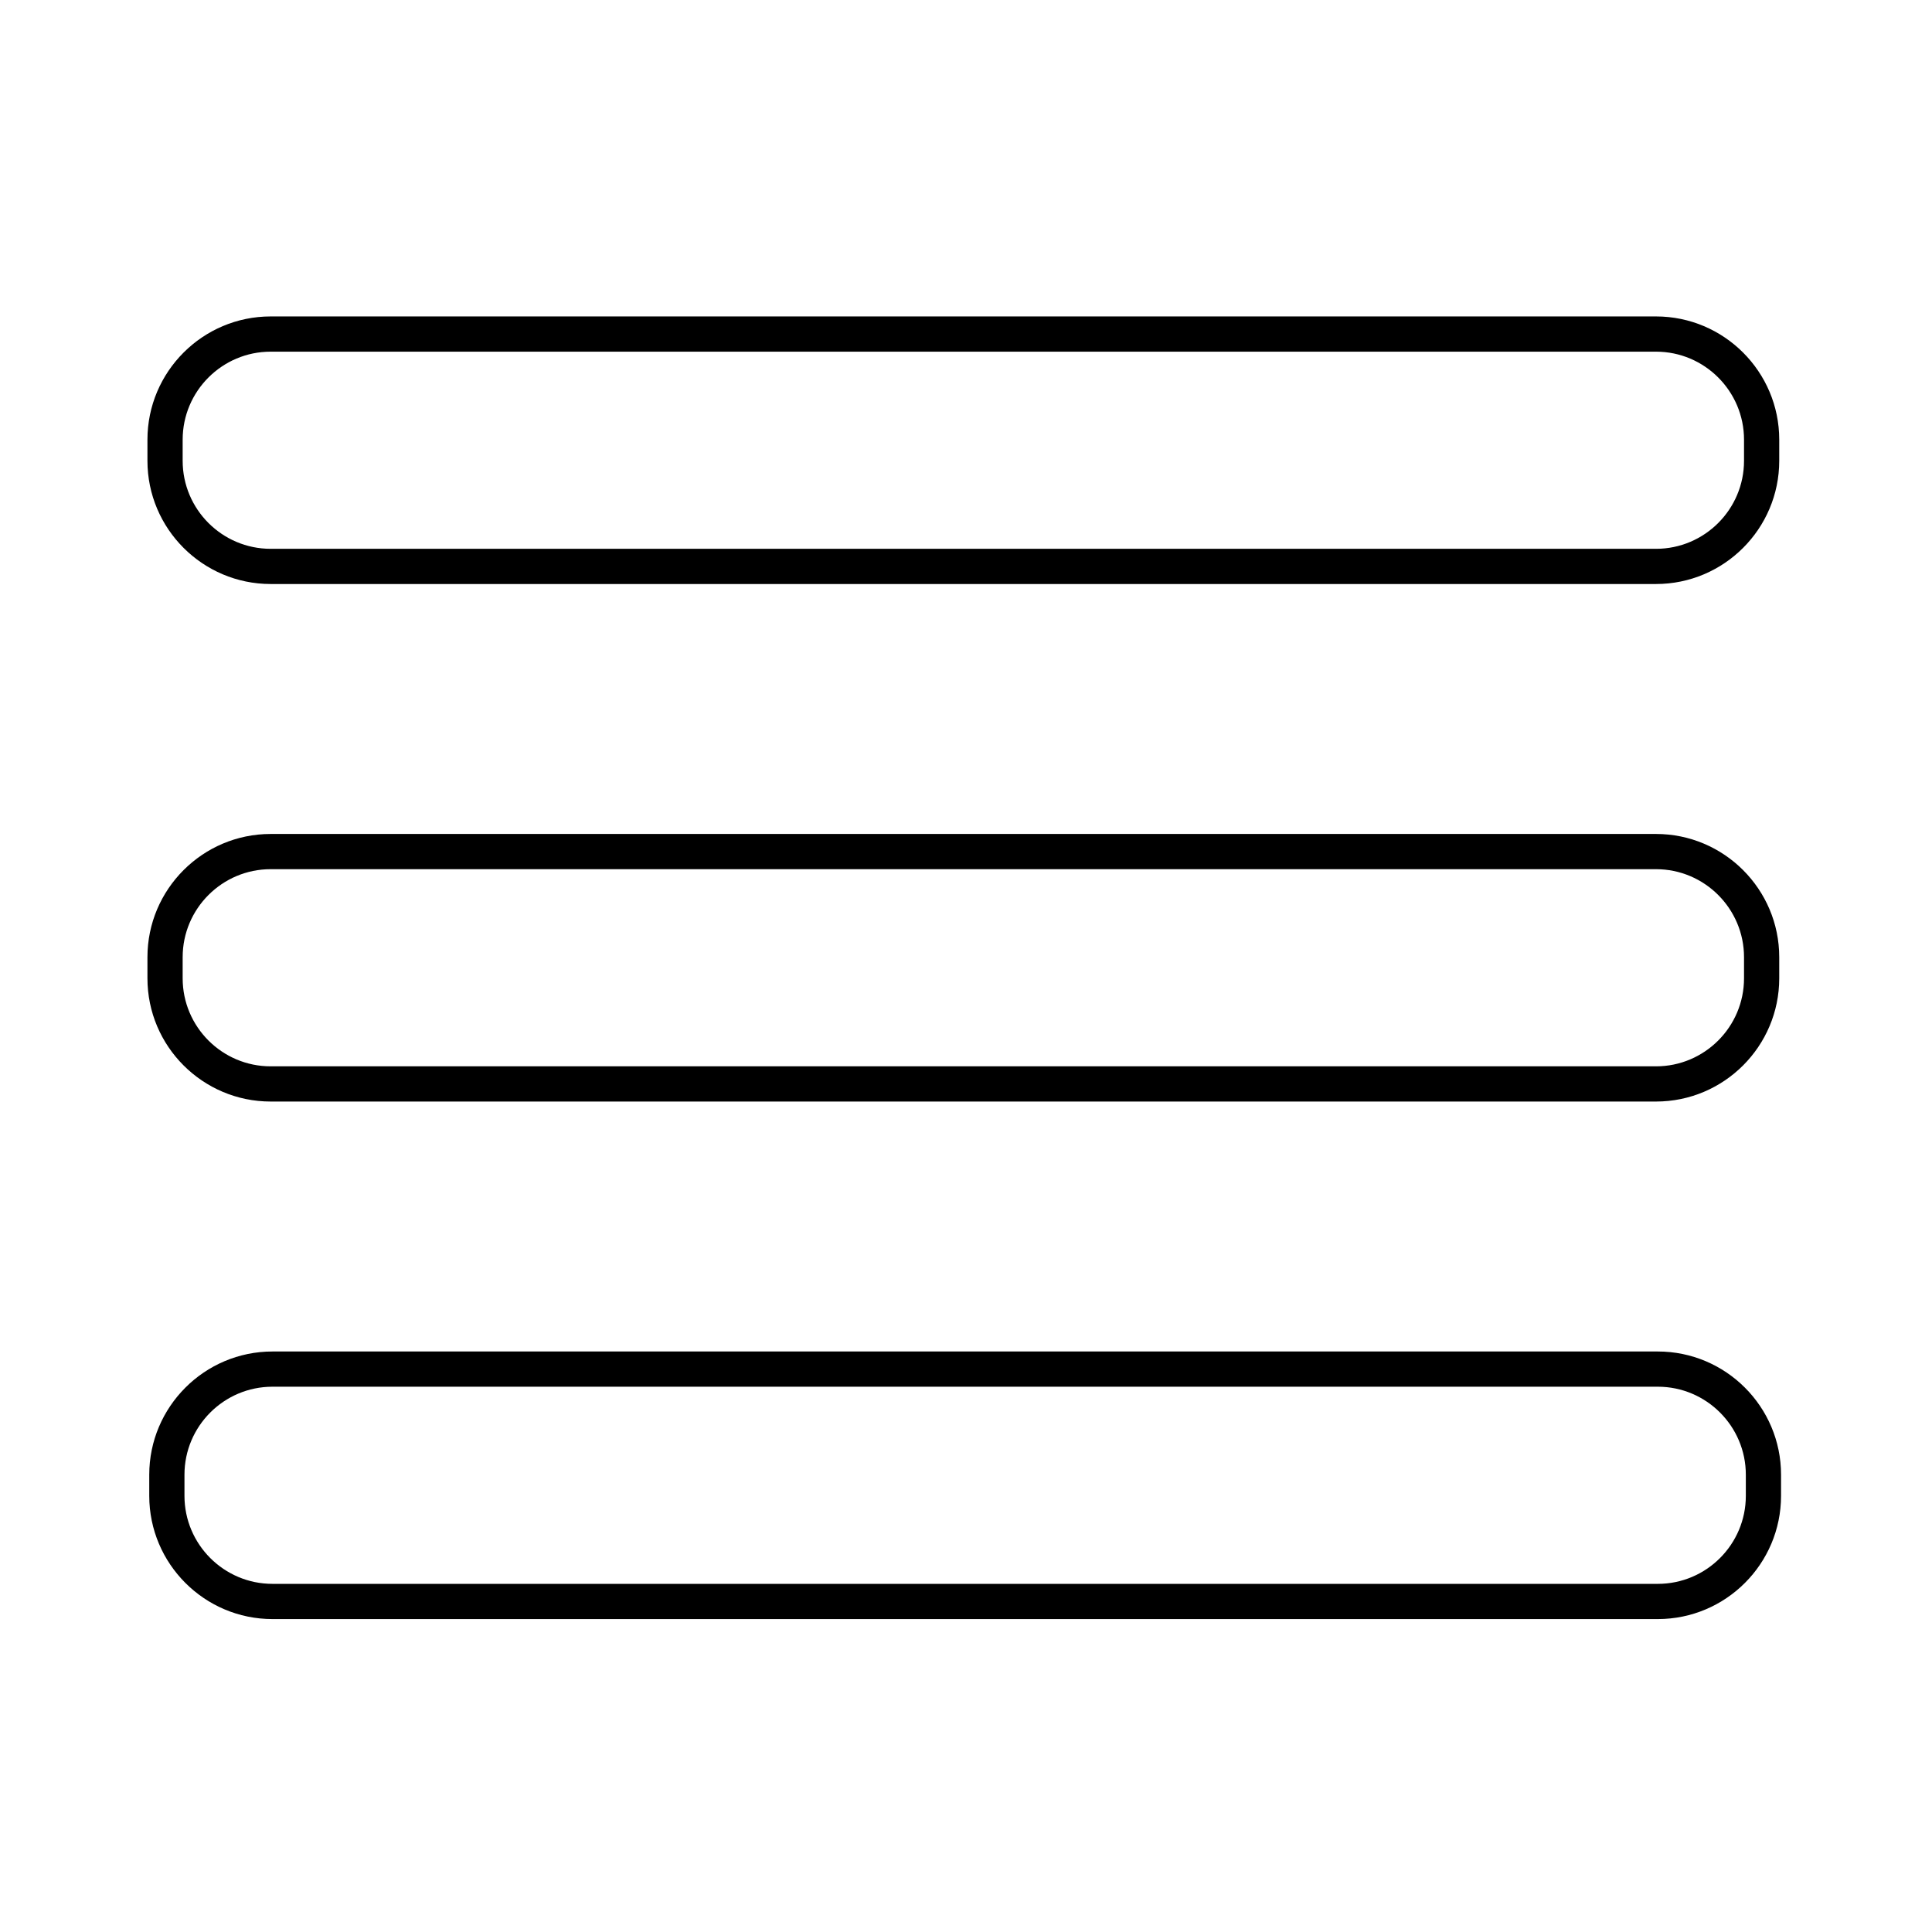 <?xml version="1.0" encoding="UTF-8"?>
<!-- The Best Svg Icon site in the world: iconSvg.co, Visit us! https://iconsvg.co -->
<svg fill="#000000" width="800px" height="800px" version="1.1" viewBox="144 144 512 512" xmlns="http://www.w3.org/2000/svg">
 <g>
  <path d="m582.86 298.77h-367.13c-18.004 0-32.656-14.648-32.656-32.656v-5.598c0-18.004 14.648-32.656 32.656-32.656h367.13c18.004 0 32.656 14.648 32.656 32.656v5.598c-0.004 18.008-14.652 32.656-32.656 32.656zm-367.13-61.574c-12.859 0-23.324 10.465-23.324 23.324v5.598c0 12.859 10.465 23.324 23.324 23.324h367.13c12.859 0 23.324-10.465 23.324-23.324v-5.598c0-12.859-10.465-23.324-23.324-23.324z"/>
  <path d="m582.86 435.92h-367.13c-18.004 0-32.656-14.648-32.656-32.656v-5.598c0-18.004 14.648-32.656 32.656-32.656h367.13c18.004 0 32.656 14.648 32.656 32.656v5.598c-0.004 18.008-14.652 32.656-32.656 32.656zm-367.13-61.578c-12.859 0-23.324 10.465-23.324 23.324v5.598c0 12.859 10.465 23.324 23.324 23.324h367.13c12.859 0 23.324-10.465 23.324-23.324v-5.598c0-12.859-10.465-23.324-23.324-23.324z"/>
  <path d="m583.33 573.07h-367.12c-18.004 0-32.656-14.648-32.656-32.656v-5.598c0-18.004 14.648-32.656 32.656-32.656h367.13c18.004 0 32.656 14.648 32.656 32.656v5.598c-0.004 18.008-14.652 32.656-32.66 32.656zm-367.12-61.578c-12.859 0-23.324 10.465-23.324 23.324v5.598c0 12.859 10.465 23.324 23.324 23.324h367.13c12.859 0 23.324-10.465 23.324-23.324v-5.598c0-12.859-10.465-23.324-23.324-23.324z"/>
 </g>
</svg>